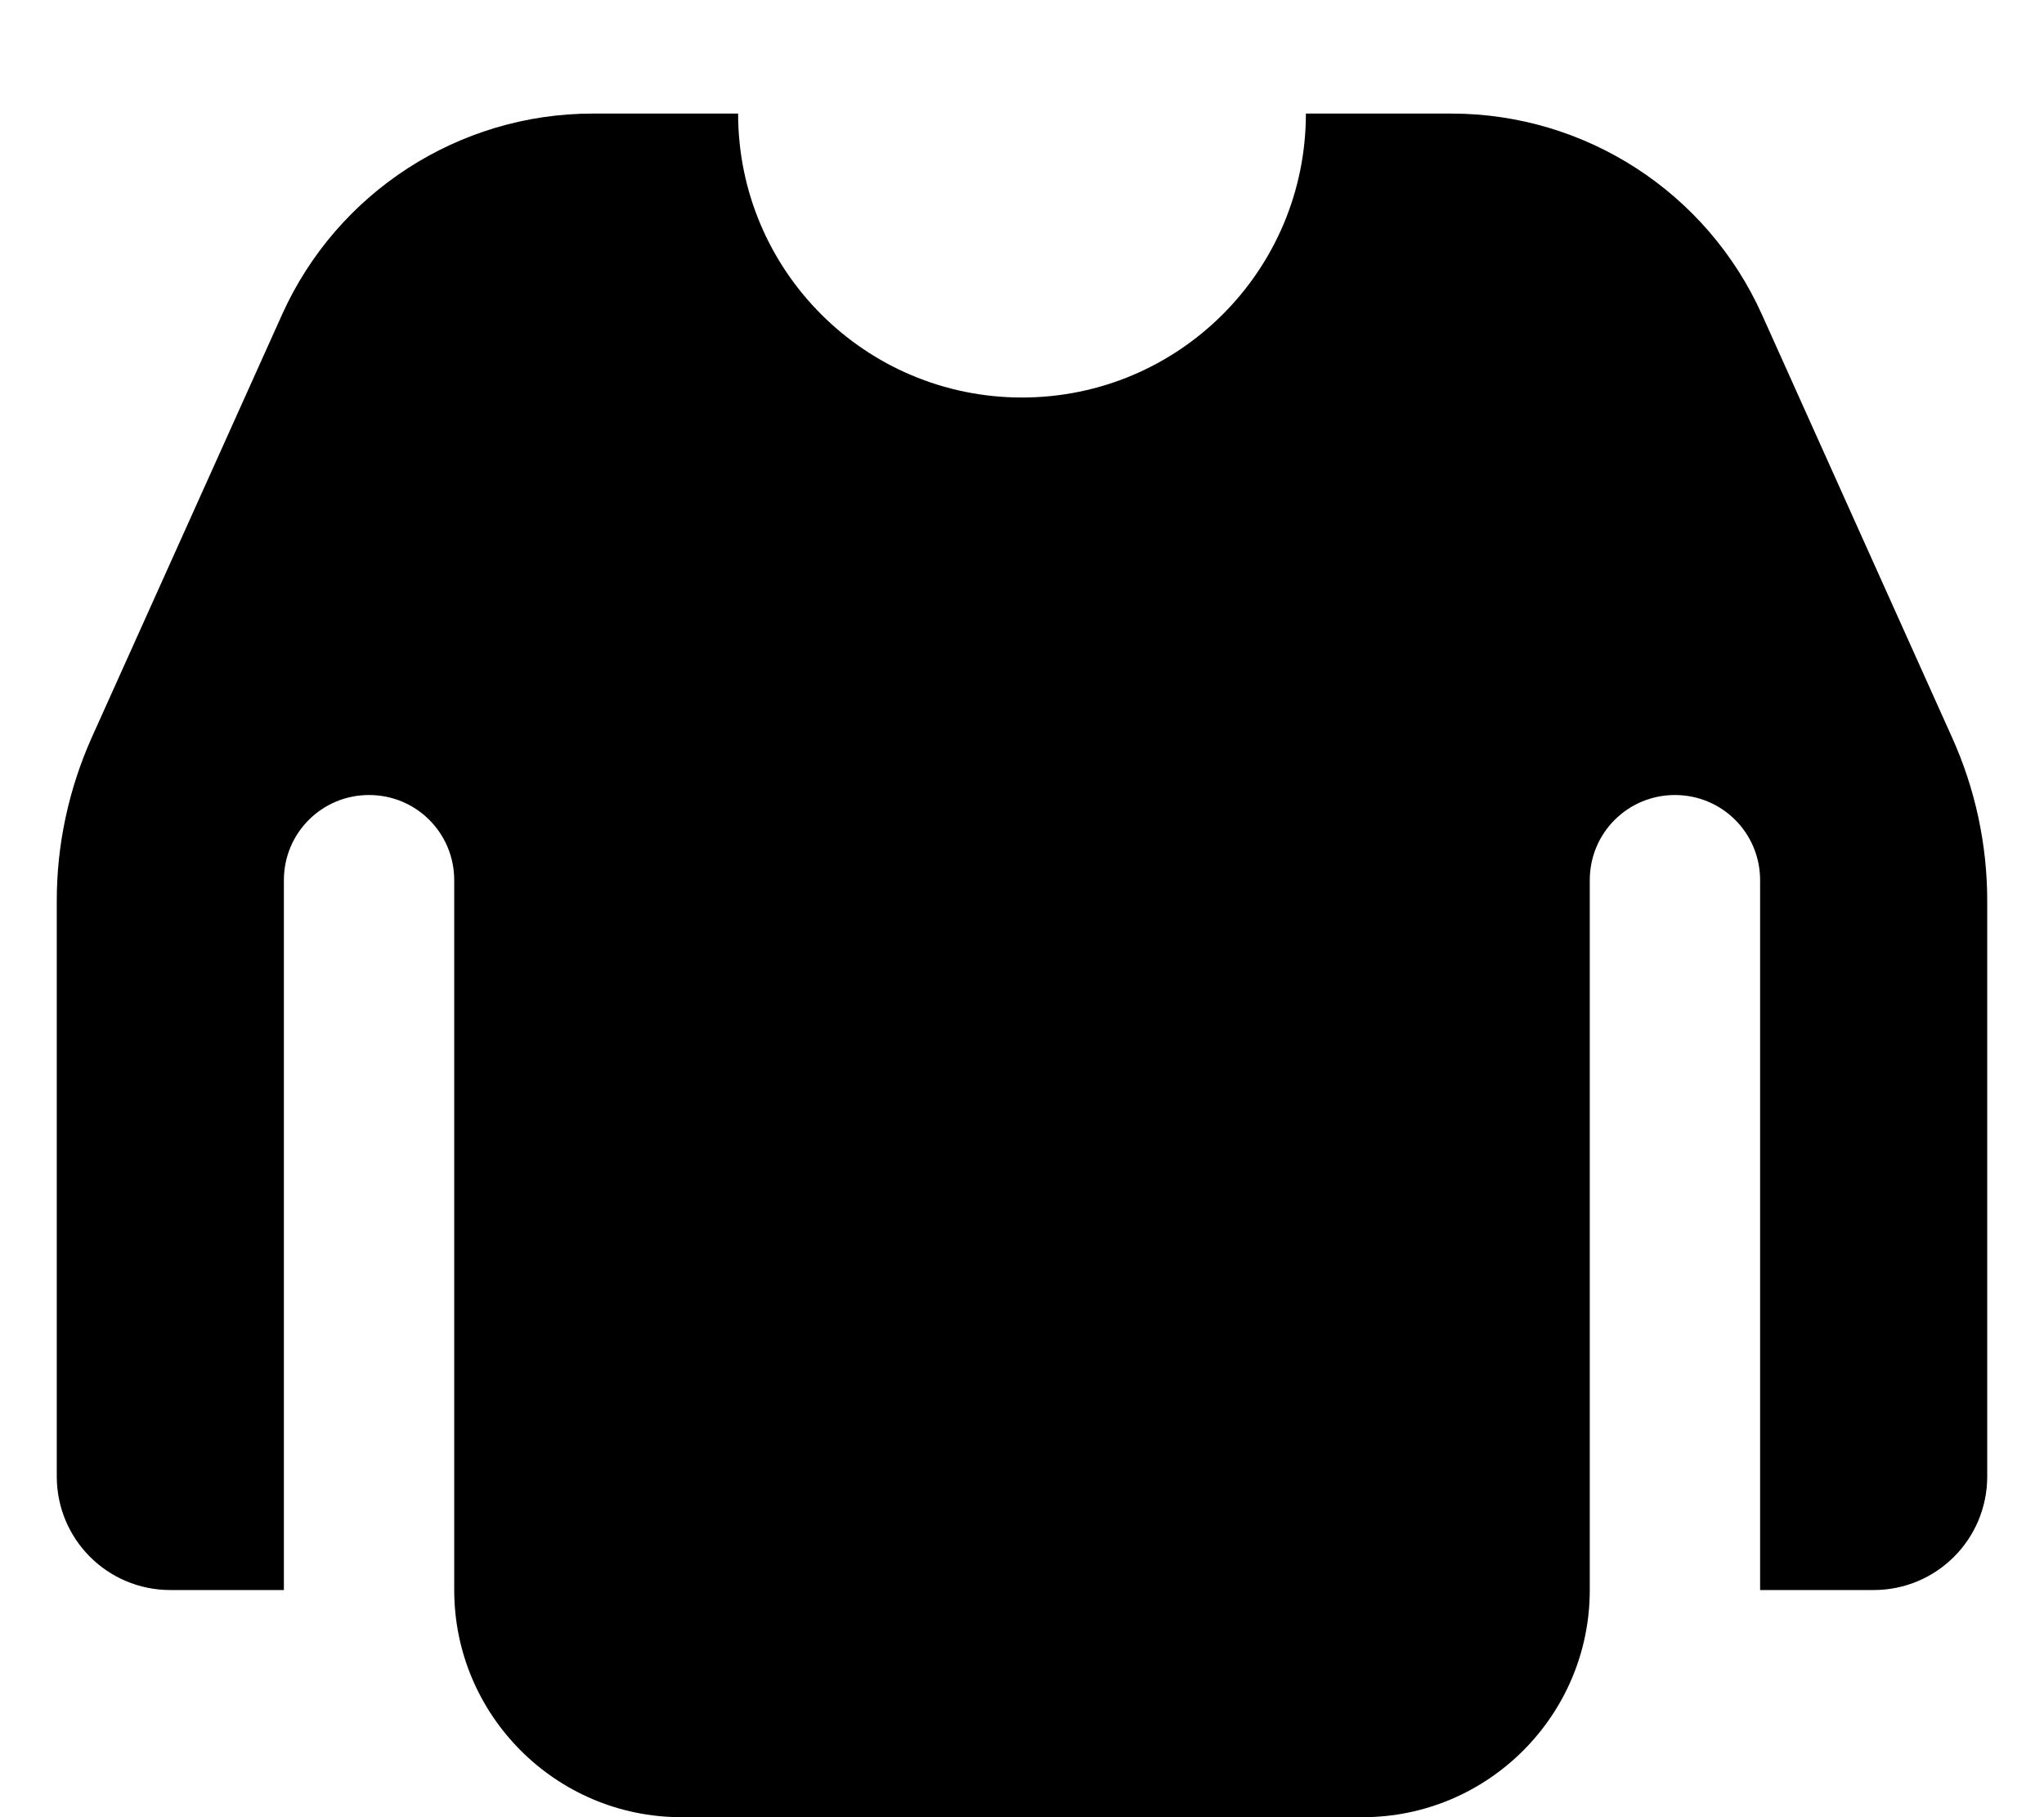 <svg xmlns="http://www.w3.org/2000/svg" viewBox="0 0 576 512"><!--! Font Awesome Pro 7.0.0 by @fontawesome - https://fontawesome.com License - https://fontawesome.com/license (Commercial License) Copyright 2025 Fonticons, Inc. --><path fill="currentColor" d="M288 112c44.2 0 80-35.8 80-80l41 0c37.8 0 72 22.2 87.5 56.6l53.6 119.2c6.5 14.4 9.9 30.1 9.9 46L560 416c0 17.7-14.3 32-32 32l-32 0 0-200c0-13.3-10.7-24-24-24s-24 10.7-24 24l0 200c0 35.3-28.7 64-64 64l-192 0c-35.3 0-64-28.7-64-64l0-200c0-13.3-10.7-24-24-24s-24 10.7-24 24l0 200-32 0c-17.7 0-32-14.3-32-32l0-162.3c0-15.8 3.4-31.5 9.9-46L79.5 88.6C95 54.2 129.3 32 167 32l41 0c0 44.2 35.8 80 80 80z"/></svg>